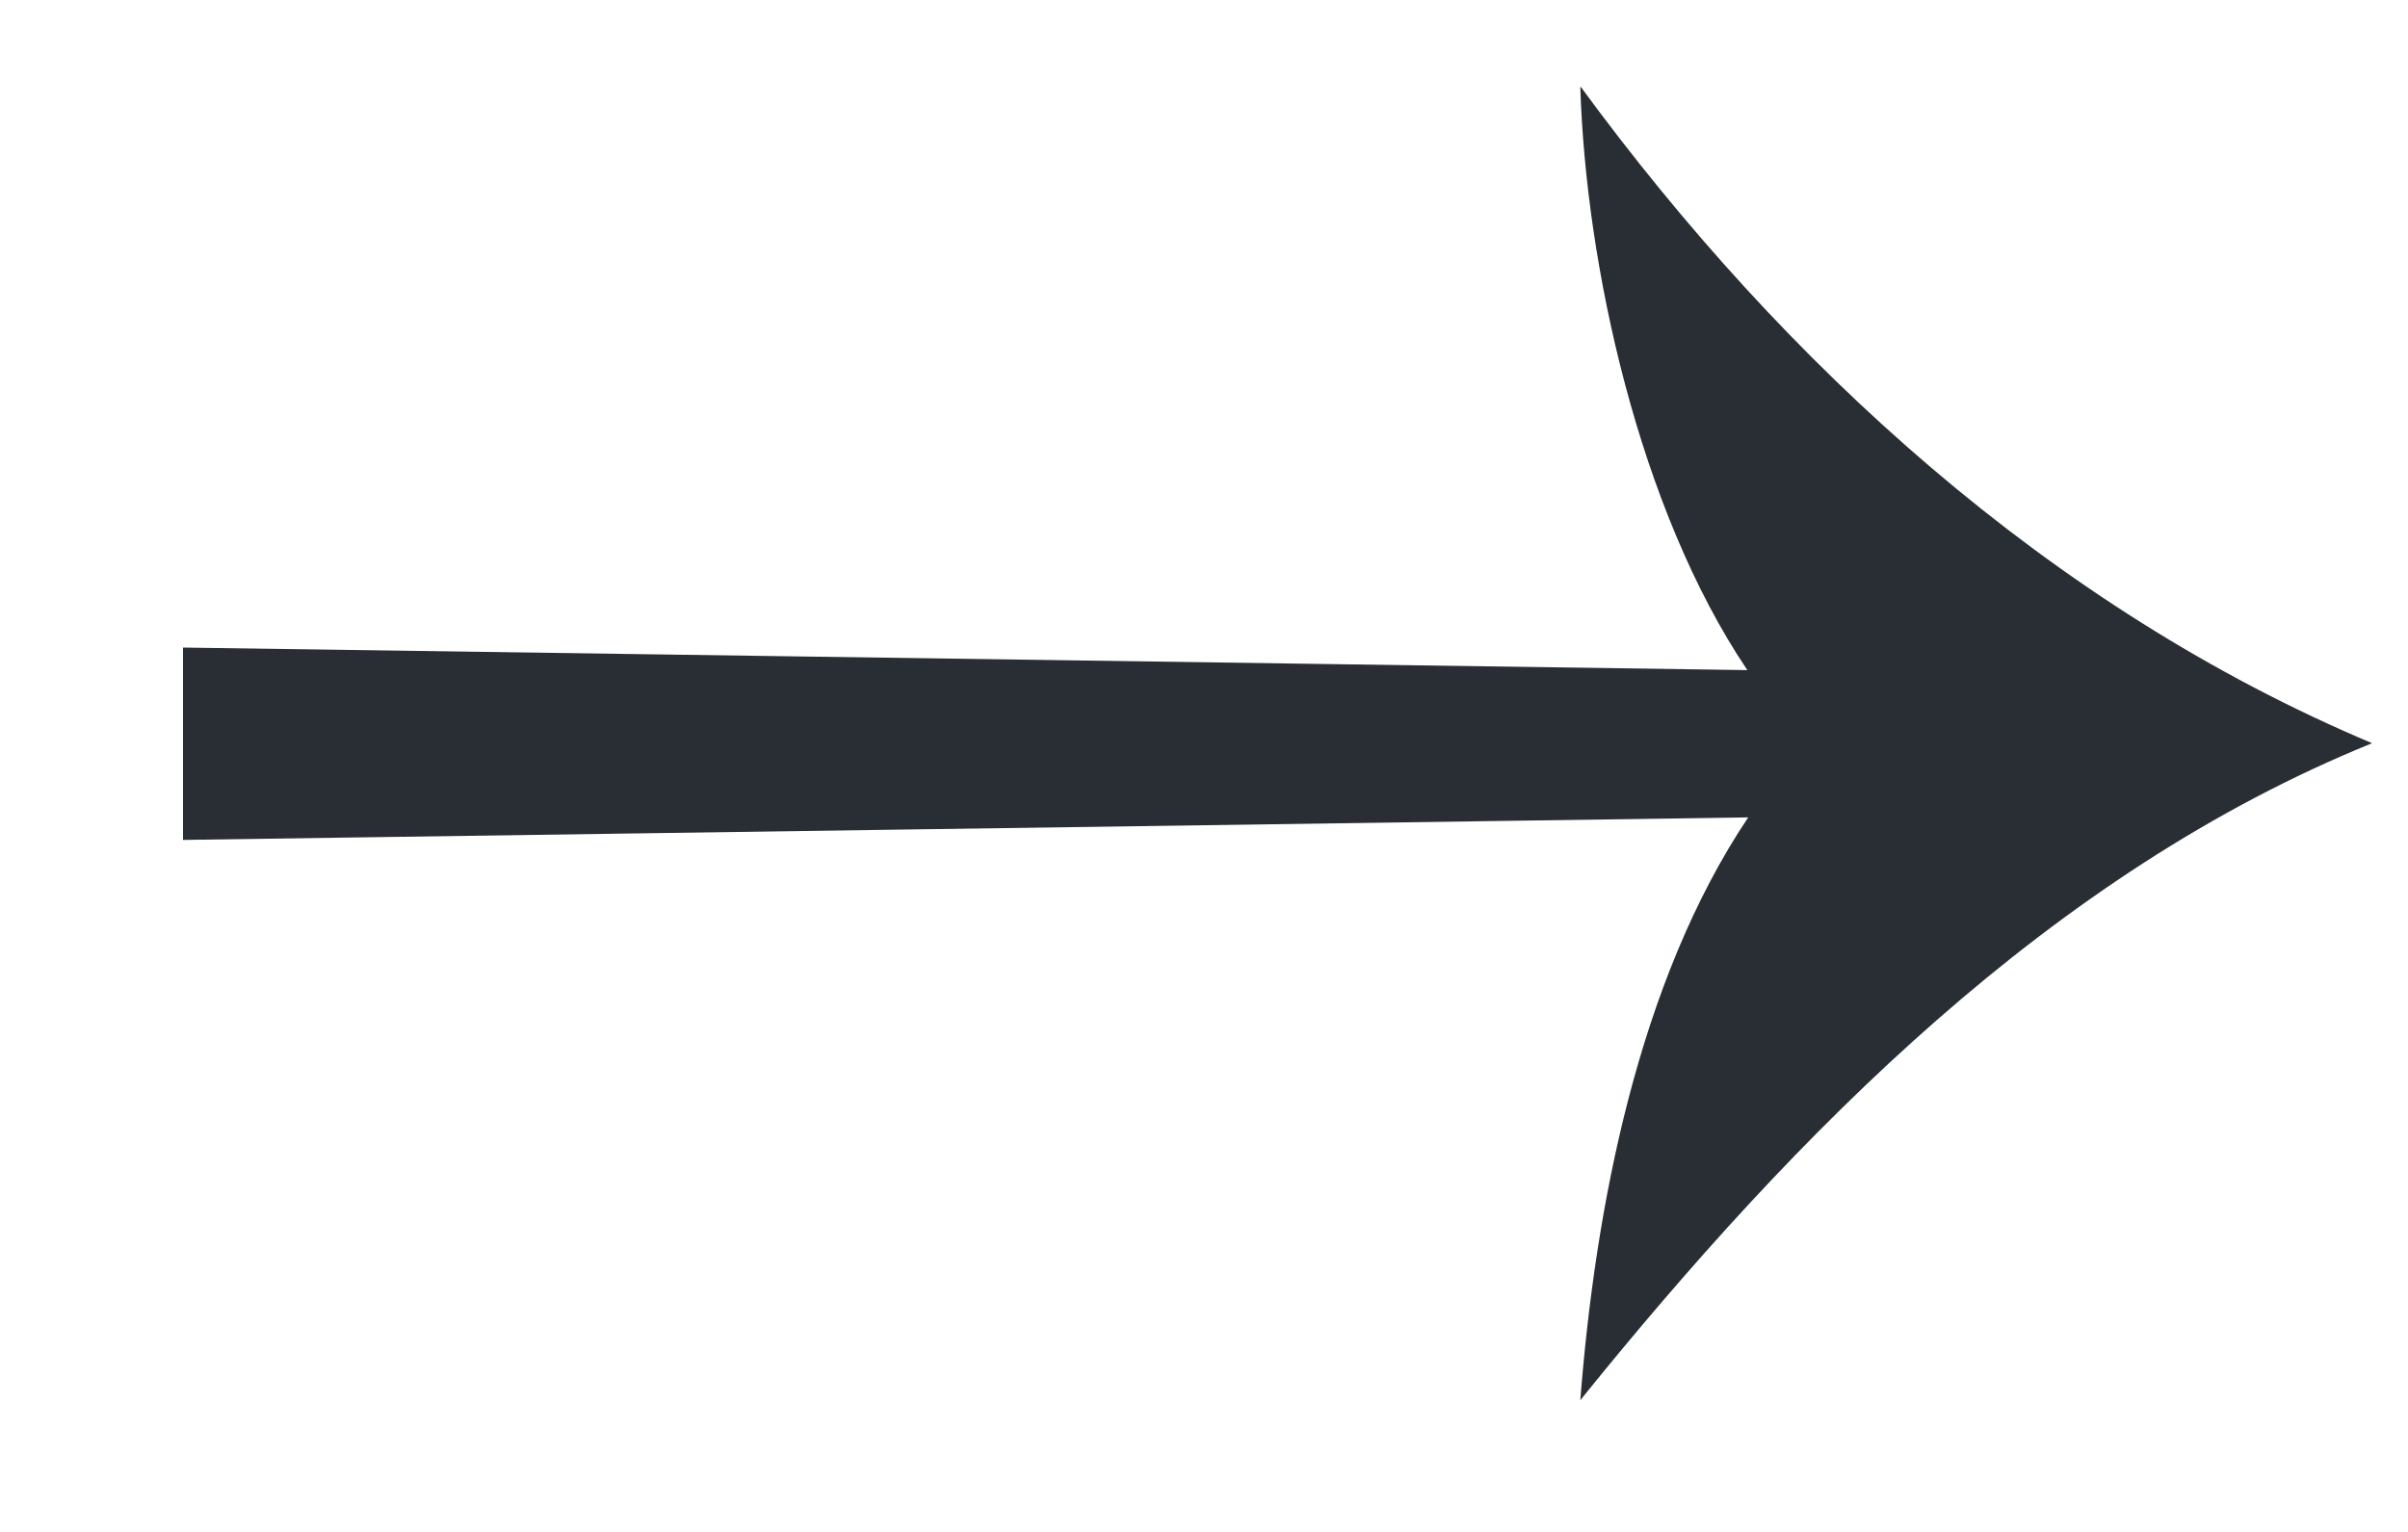 <svg width="11" height="7" viewBox="0 0 11 7" fill="none" xmlns="http://www.w3.org/2000/svg">
<g clip-path="url(#clip0_23286_19337)">
<path d="M7.219 0.398C7.244 1.209 7.486 2.325 7.982 3.062L0.836 2.959V3.838L7.986 3.735C7.482 4.487 7.287 5.524 7.219 6.398C8.21 5.17 9.37 3.991 10.836 3.396C9.365 2.777 8.151 1.666 7.219 0.394V0.398Z" fill="#292E34"/>
</g>
<defs>
<clipPath id="clip0_23286_19337">
<rect width="10" height="6" fill="white" transform="translate(0.836 0.398)"/>
</clipPath>
</defs>
</svg>
